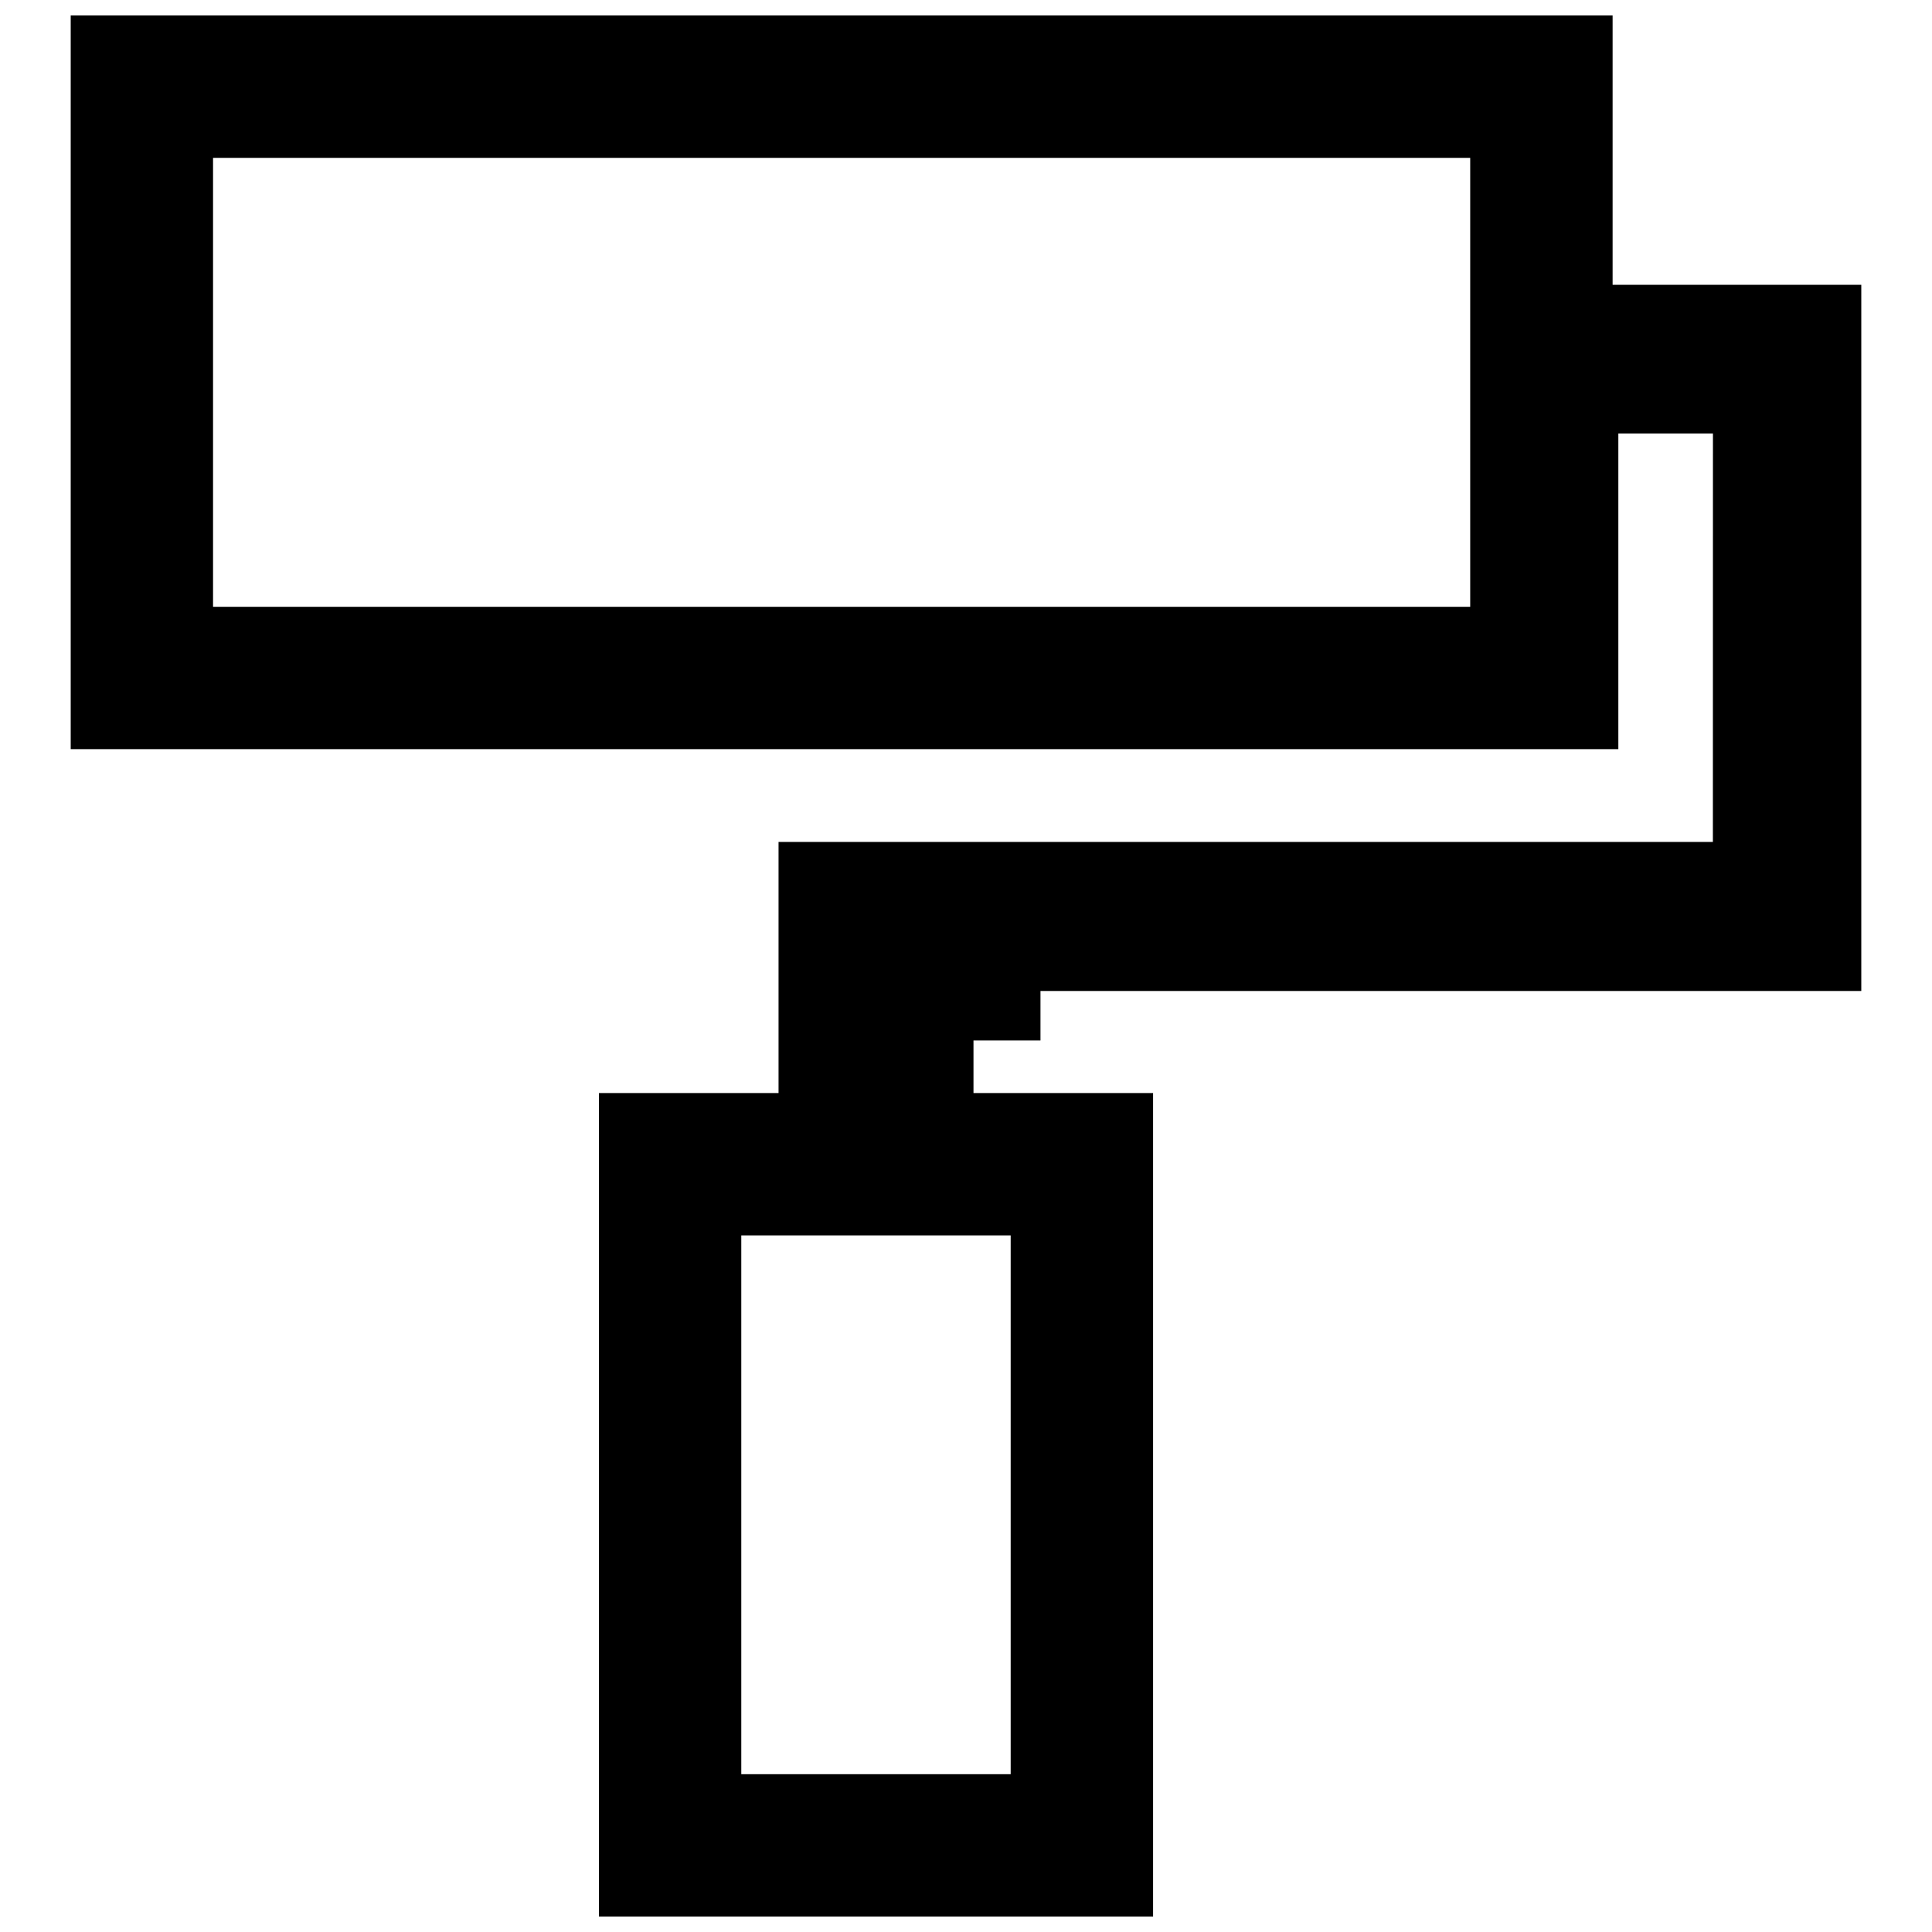 <?xml version="1.0" encoding="UTF-8"?>
<!-- Uploaded to: ICON Repo, www.svgrepo.com, Generator: ICON Repo Mixer Tools -->
<svg width="800px" height="800px" version="1.1" viewBox="144 144 512 512" xmlns="http://www.w3.org/2000/svg">
 <defs>
  <clipPath id="a">
   <path d="m162 148.09h476v503.81h-476z"/>
  </clipPath>
 </defs>
 <g clip-path="url(#a)">
  <path d="m637.26 406.61v-187.13h-65.902v-71.391h-408.62v194.45h410.14v-83.656h25.07l-0.016 108.24h-247.61v66.543h-47.594v218.24h146.85v-218.24h-47.594v-27.043l235.28-0.004zm-103.64-101.8h-333.16v-118.98h333.16v118.98zm-121.78 166.58v142.79h-71.391v-142.79z"/>
 </g>
 <path d="m380.26 380.26h39.477v39.477h-39.477z"/>
</svg>